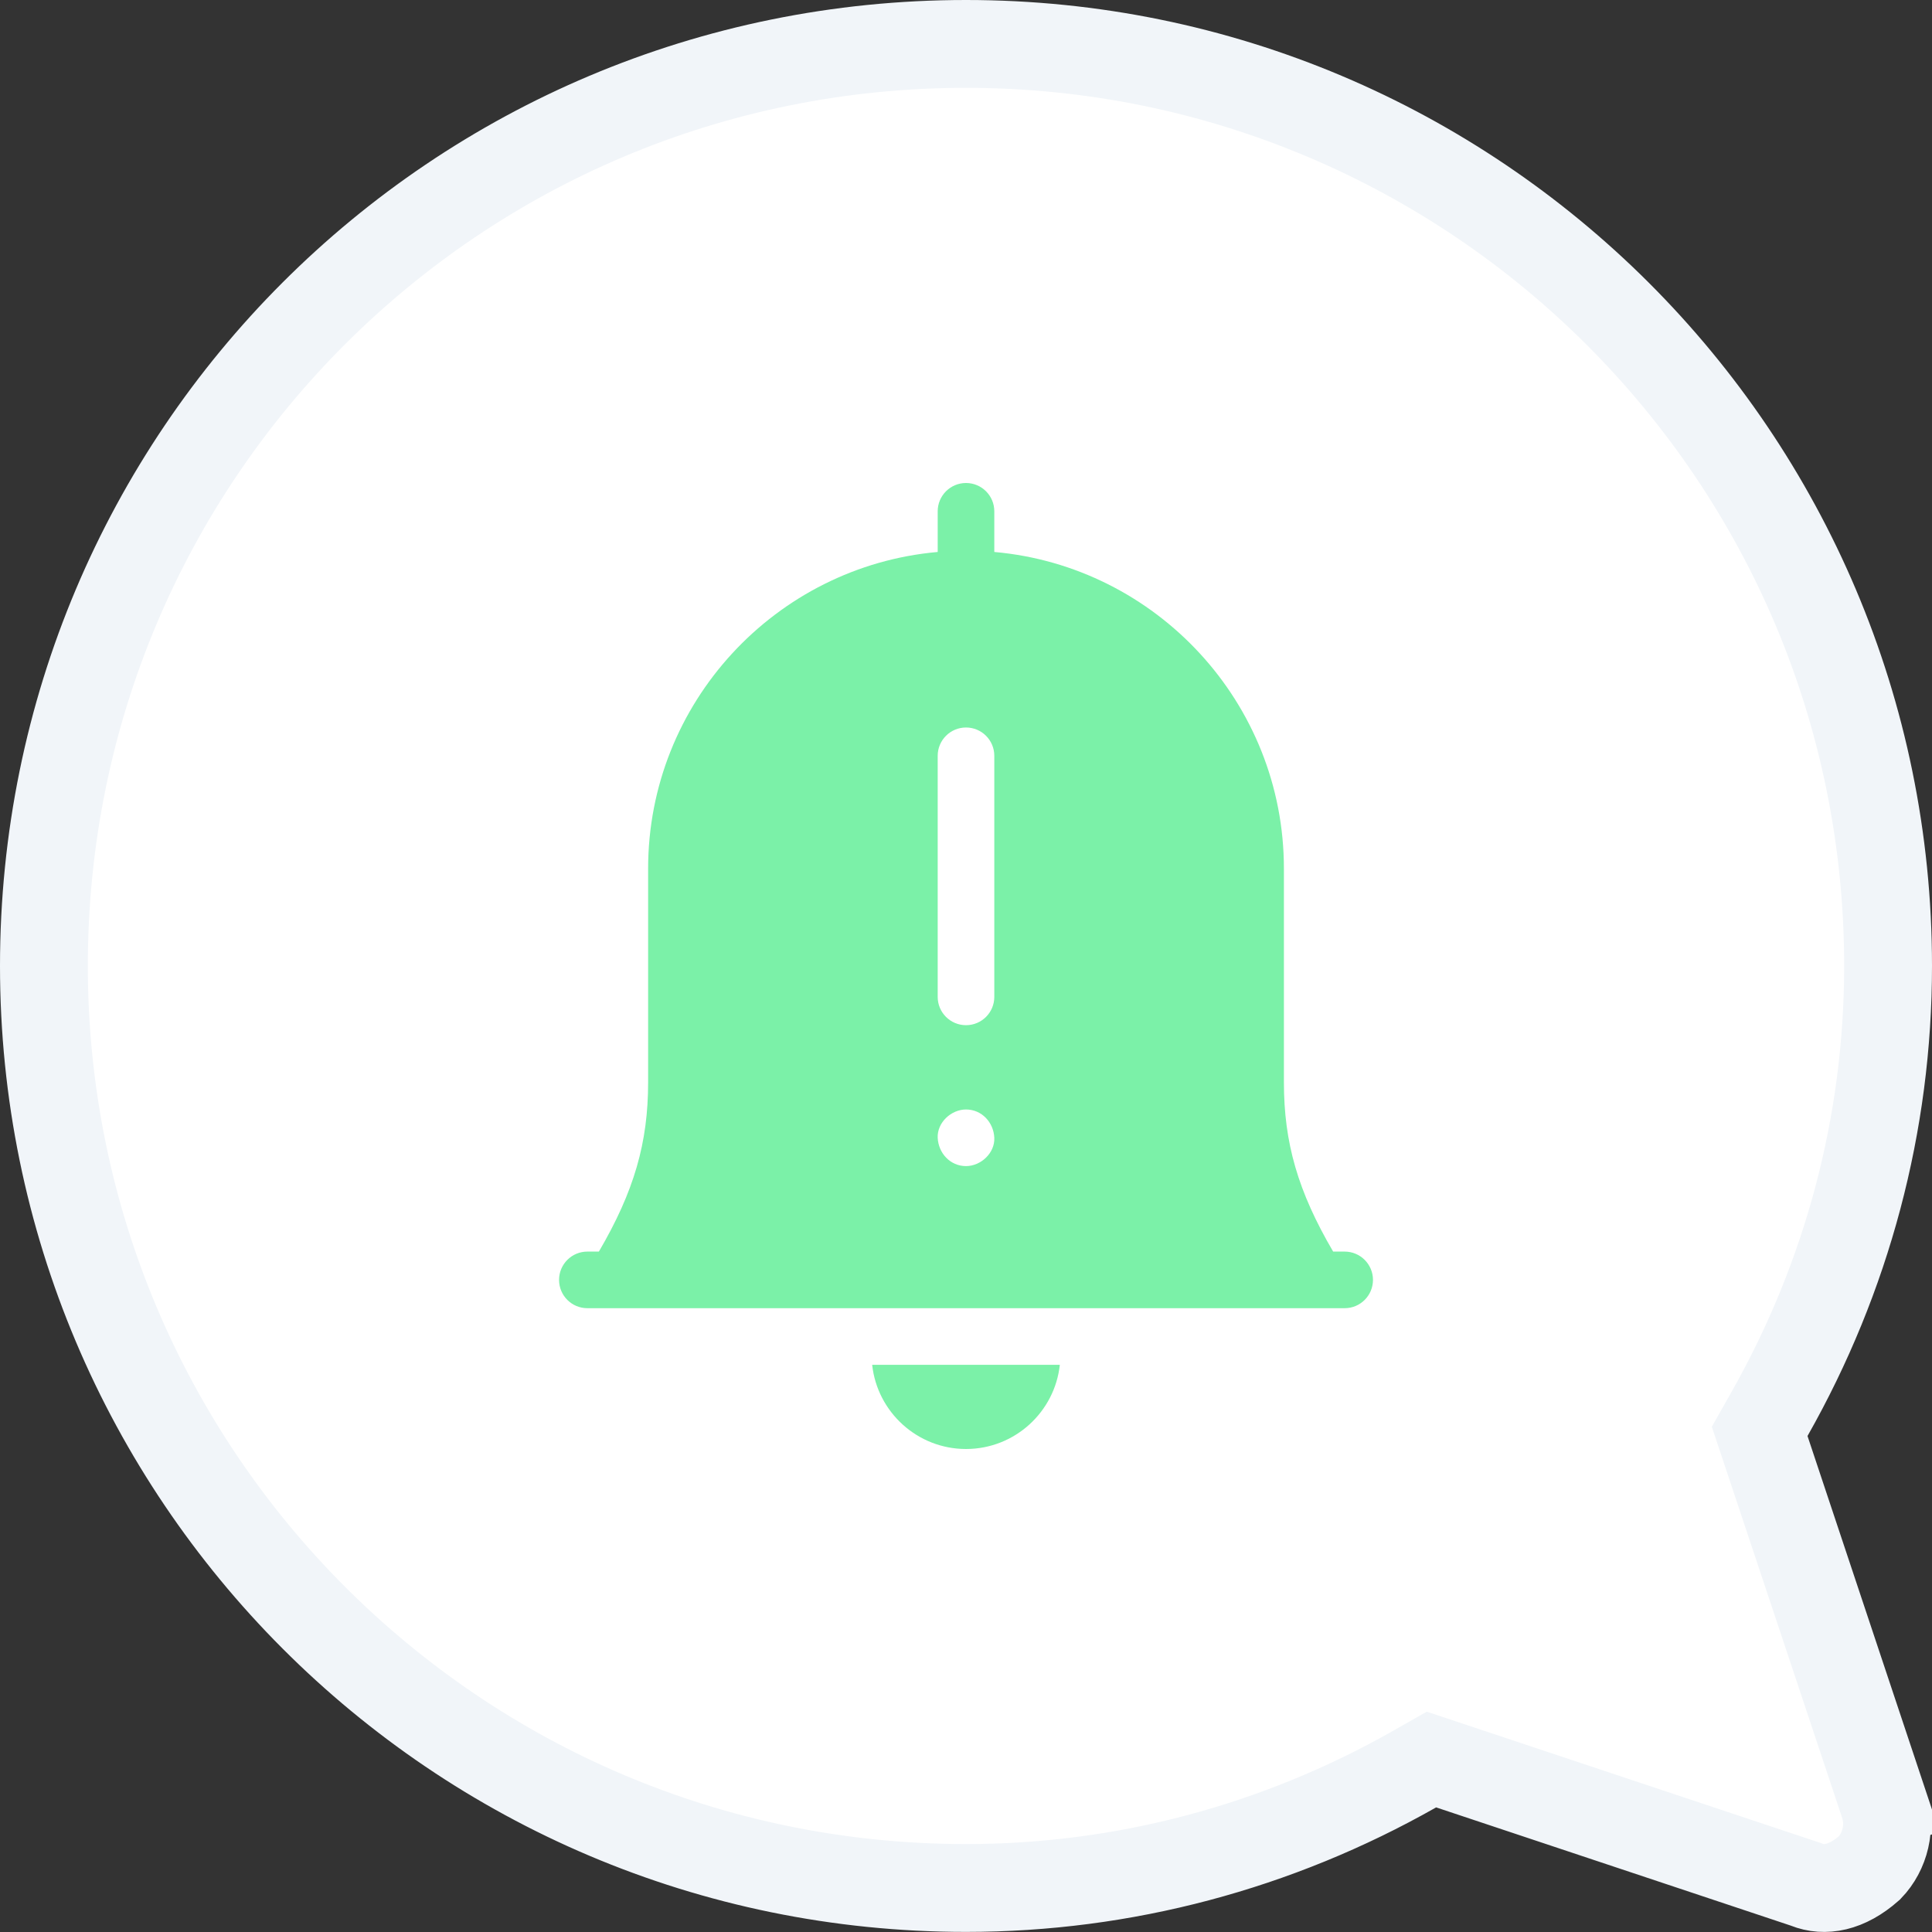 <svg width="60" height="60" viewBox="0 0 60 60" fill="none" xmlns="http://www.w3.org/2000/svg">
    <rect x="0" y="0" width="60" height="60" fill="#333333" stroke="none"/>
    <g clip-path="url(#clip0_589_5327)">
        <path d="M58 30C58 34.922 56.73 39.547 54.5 43.566C54.5 46 60.5 55.5 58 58C55.5 61 45.5 54.254 44 54.254C39.882 56.636 35.1 58 30 58C14.536 58 2 45.464 2 30C2 14.536 14.536 2 30 2C45.464 2 58 14.536 58 30Z" fill="white"/>
        <path d="M54.84 45.029L54.648 44.453L54.947 43.924C57.365 39.661 58.636 34.893 58.636 29.998C58.636 14.155 45.782 1.364 30 1.364C14.153 1.364 1.364 14.153 1.364 29.998C1.364 45.779 14.155 58.633 30 58.633C34.895 58.633 39.664 57.362 43.927 54.944L44.455 54.644L45.031 54.836L56.032 58.503L56.069 58.515L56.106 58.53C56.659 58.751 57.343 58.64 58.059 58.008C58.548 57.501 58.737 56.721 58.506 56.028L59.8 55.597L58.506 56.028L54.84 45.029Z" stroke="#F1F5F9" stroke-width="2.728"/>
        <path fill-rule="evenodd" clip-rule="evenodd" d="M42.639 39.748C42.639 40.234 42.245 40.627 41.76 40.627H18.241C17.755 40.627 17.362 40.234 17.362 39.748C17.362 39.263 17.755 38.869 18.241 38.869H18.599C19.694 36.997 20.128 35.488 20.128 33.612V26.975C20.128 21.827 24.088 17.588 29.121 17.142V15.879C29.121 15.393 29.515 15 30 15C30.486 15 30.879 15.393 30.879 15.879V17.142C35.913 17.588 39.873 21.827 39.873 26.975V33.612C39.873 35.488 40.306 36.997 41.402 38.869H41.76C42.245 38.869 42.639 39.263 42.639 39.748ZM30 34.456C29.541 34.456 29.1 34.86 29.121 35.335C29.143 35.811 29.508 36.214 30 36.214C30.46 36.214 30.9 35.81 30.879 35.335C30.858 34.859 30.493 34.456 30 34.456ZM30 31.838C30.486 31.838 30.879 31.445 30.879 30.959V23.472C30.879 22.987 30.486 22.593 30 22.593C29.515 22.593 29.121 22.987 29.121 23.472V30.959C29.121 31.445 29.515 31.838 30 31.838ZM30 45C28.491 45 27.244 43.853 27.086 42.385H32.914C32.756 43.853 31.51 45 30 45Z" fill="#7BF1A8"/>
    </g>
    <defs>
        <clipPath id="clip0_589_5327">
            <rect width="60" height="60" fill="white"/>
        </clipPath>
    </defs>
</svg>
